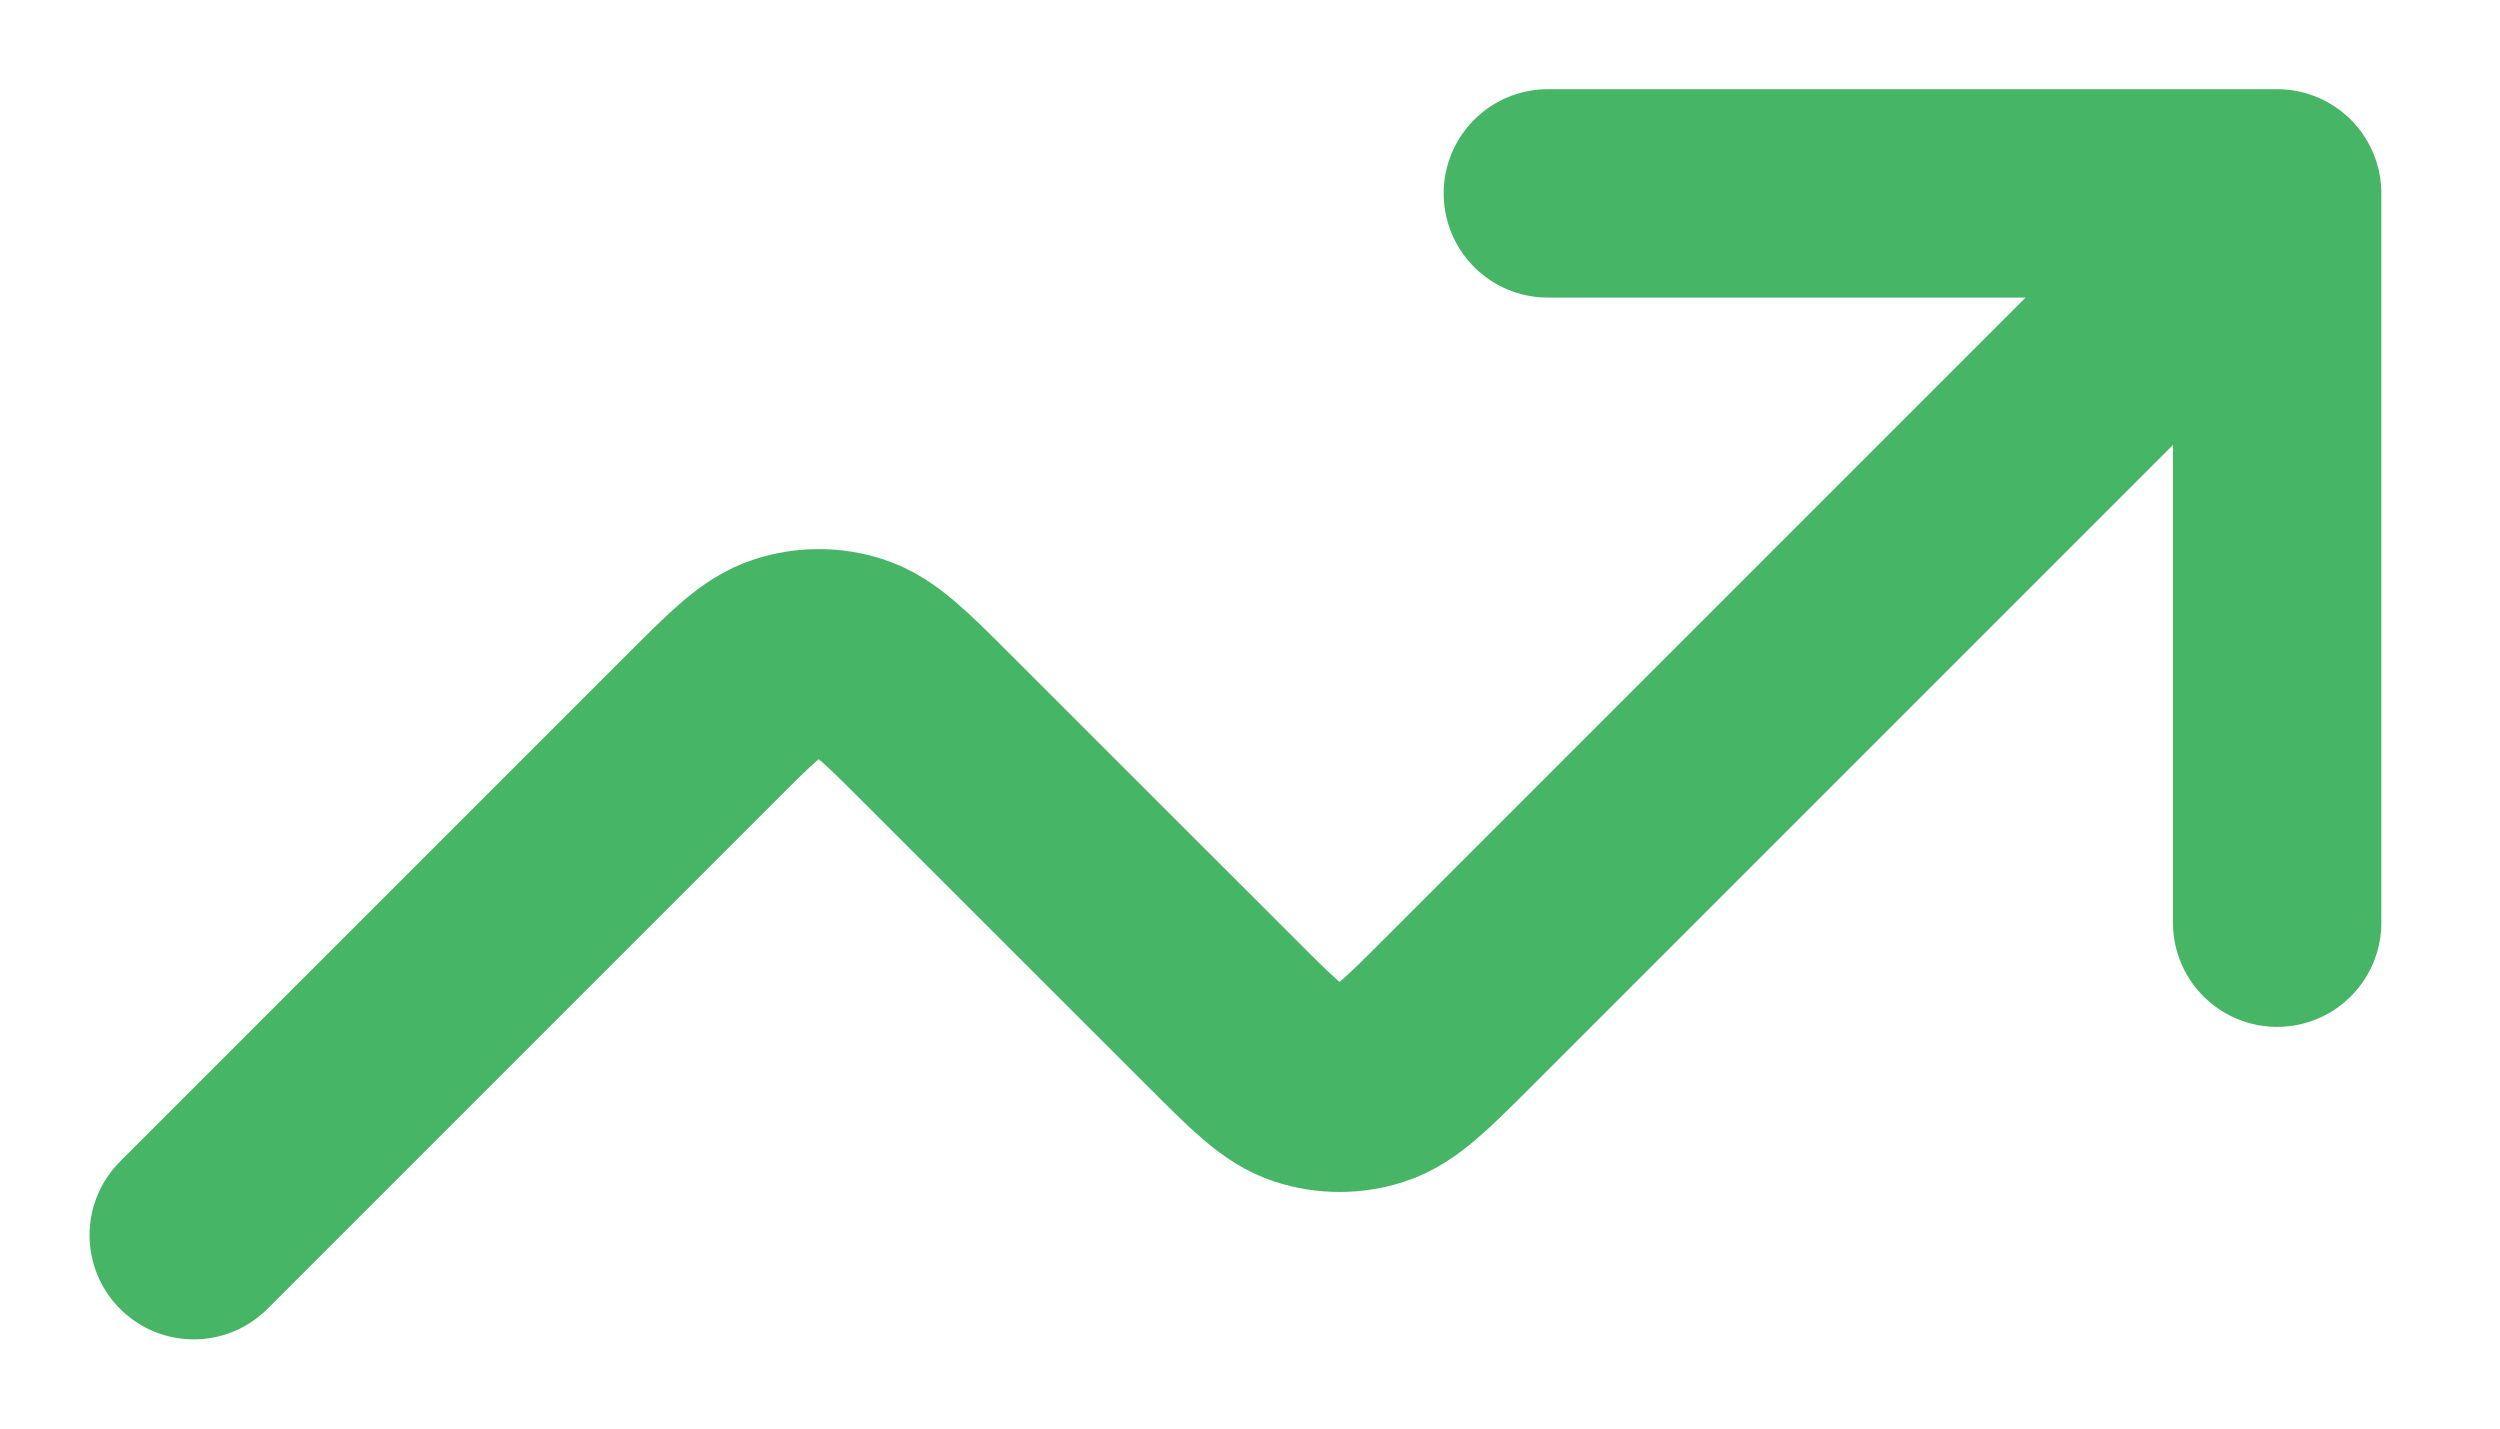 <svg width="14" height="8" viewBox="0 0 14 8" fill="none" xmlns="http://www.w3.org/2000/svg">
<path d="M12.752 1.083L8.162 5.673C7.931 5.904 7.815 6.02 7.682 6.063C7.565 6.101 7.438 6.101 7.321 6.063C7.188 6.02 7.073 5.904 6.842 5.673L5.245 4.077C5.014 3.846 4.898 3.73 4.765 3.687C4.648 3.649 4.522 3.649 4.405 3.687C4.271 3.73 4.156 3.846 3.925 4.077L1.085 6.917M12.752 1.083H8.668M12.752 1.083V5.167" stroke="#46B565" stroke-width="1.167" stroke-linecap="round" stroke-linejoin="round"/>
</svg>
